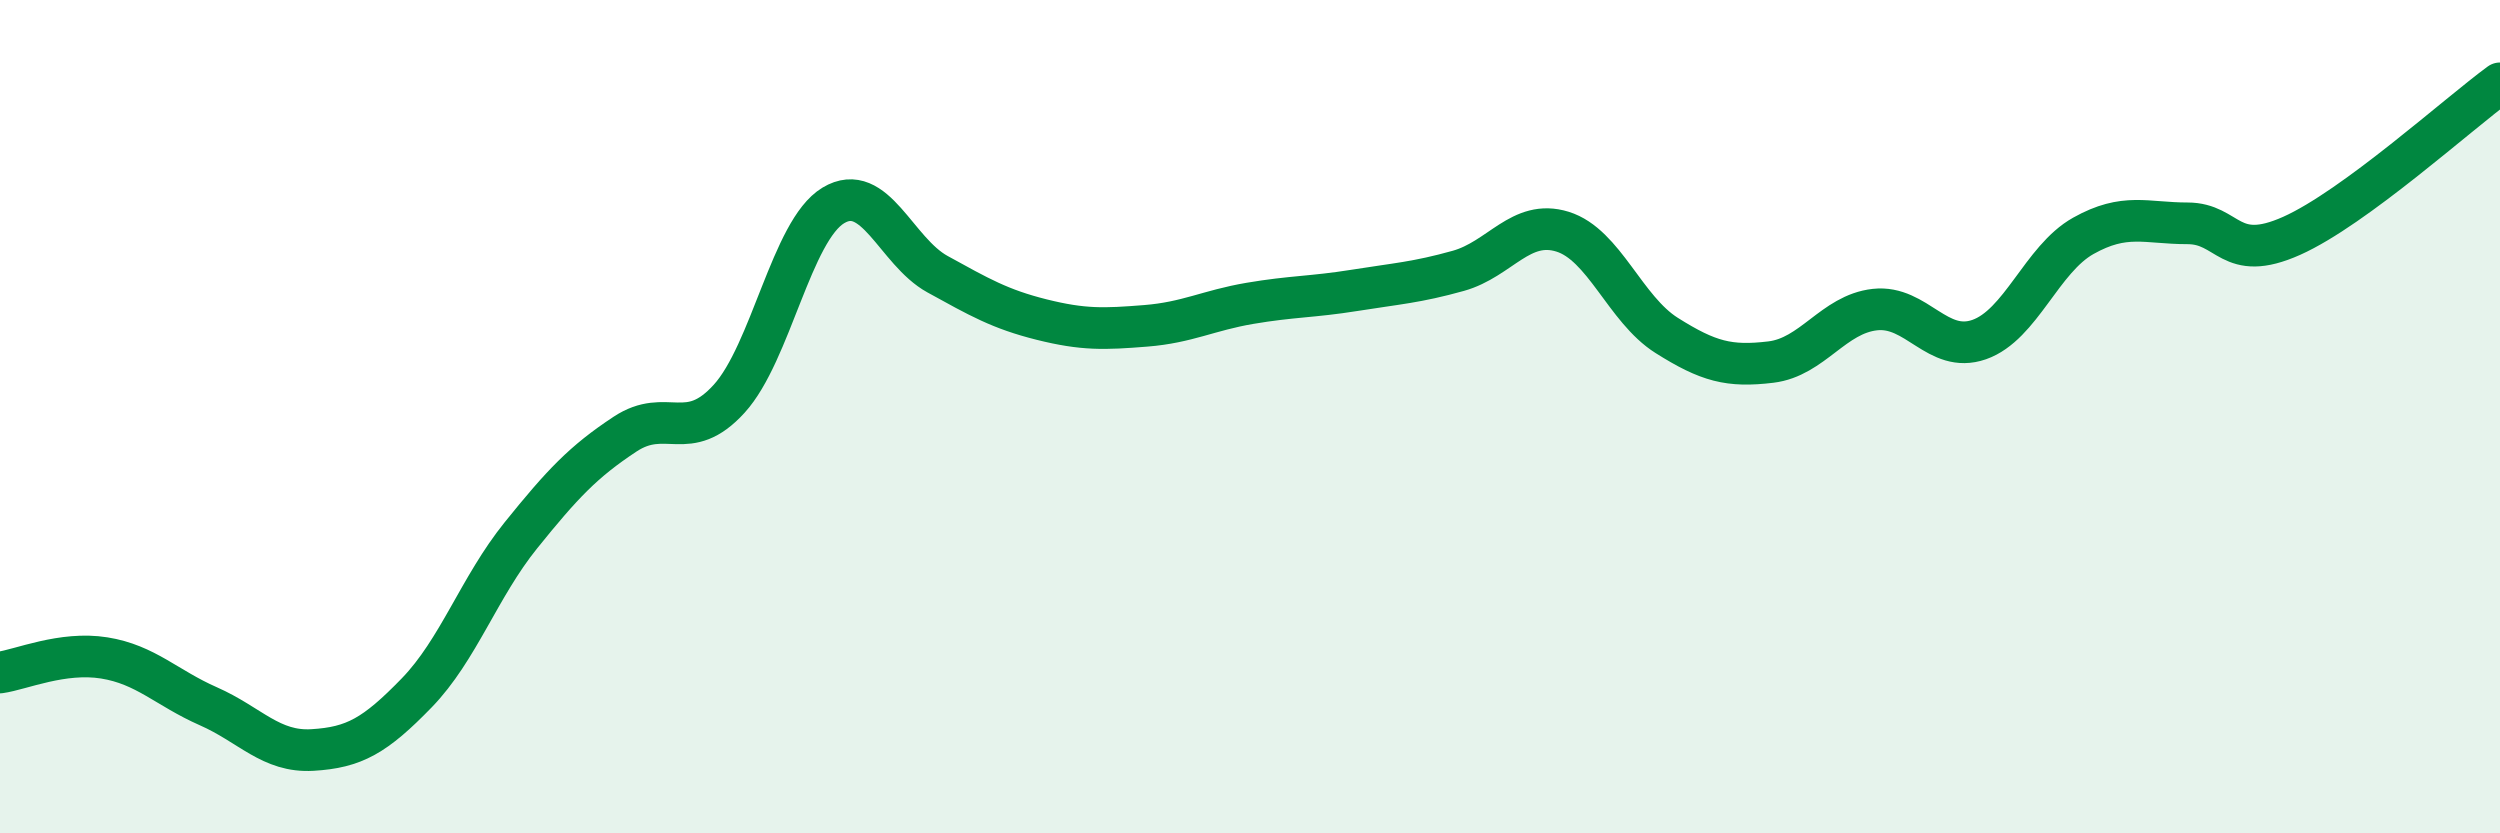 
    <svg width="60" height="20" viewBox="0 0 60 20" xmlns="http://www.w3.org/2000/svg">
      <path
        d="M 0,16.14 C 0.5,16.07 1.5,15.63 2.5,15.79 C 3.5,15.95 4,16.51 5,16.95 C 6,17.39 6.5,18.06 7.5,18 C 8.5,17.94 9,17.66 10,16.63 C 11,15.6 11.5,14.09 12.5,12.85 C 13.5,11.61 14,11.08 15,10.42 C 16,9.76 16.5,10.67 17.5,9.57 C 18.5,8.47 19,5.53 20,4.93 C 21,4.33 21.5,6.03 22.5,6.58 C 23.5,7.13 24,7.42 25,7.67 C 26,7.92 26.5,7.9 27.5,7.82 C 28.5,7.74 29,7.45 30,7.28 C 31,7.11 31.5,7.13 32.5,6.97 C 33.5,6.81 34,6.78 35,6.5 C 36,6.22 36.5,5.25 37.5,5.56 C 38.5,5.87 39,7.42 40,8.05 C 41,8.68 41.5,8.81 42.5,8.69 C 43.5,8.57 44,7.54 45,7.43 C 46,7.32 46.5,8.5 47.5,8.15 C 48.5,7.8 49,6.22 50,5.66 C 51,5.1 51.5,5.36 52.5,5.36 C 53.5,5.36 53.5,6.33 55,5.66 C 56.5,4.99 59,2.73 60,2L60 20L0 20Z"
        fill="#008740"
        opacity="0.1"
        stroke-linecap="round"
        stroke-linejoin="round"
      />
      <path
        d="M 0,16.14 C 0.5,16.07 1.5,15.63 2.5,15.79 C 3.5,15.95 4,16.51 5,16.95 C 6,17.39 6.5,18.06 7.5,18 C 8.5,17.94 9,17.66 10,16.63 C 11,15.6 11.5,14.09 12.5,12.85 C 13.5,11.61 14,11.08 15,10.42 C 16,9.76 16.5,10.67 17.5,9.57 C 18.5,8.47 19,5.53 20,4.93 C 21,4.33 21.5,6.03 22.5,6.58 C 23.5,7.13 24,7.42 25,7.67 C 26,7.92 26.5,7.9 27.5,7.82 C 28.5,7.74 29,7.45 30,7.28 C 31,7.11 31.5,7.13 32.5,6.97 C 33.5,6.81 34,6.78 35,6.5 C 36,6.22 36.5,5.25 37.5,5.56 C 38.5,5.87 39,7.42 40,8.05 C 41,8.68 41.5,8.81 42.5,8.69 C 43.5,8.57 44,7.54 45,7.43 C 46,7.32 46.5,8.5 47.5,8.15 C 48.5,7.8 49,6.22 50,5.66 C 51,5.1 51.5,5.36 52.5,5.36 C 53.5,5.36 53.5,6.33 55,5.66 C 56.5,4.99 59,2.73 60,2"
        stroke="#008740"
        stroke-width="1"
        fill="none"
        stroke-linecap="round"
        stroke-linejoin="round"
      />
    </svg>
  